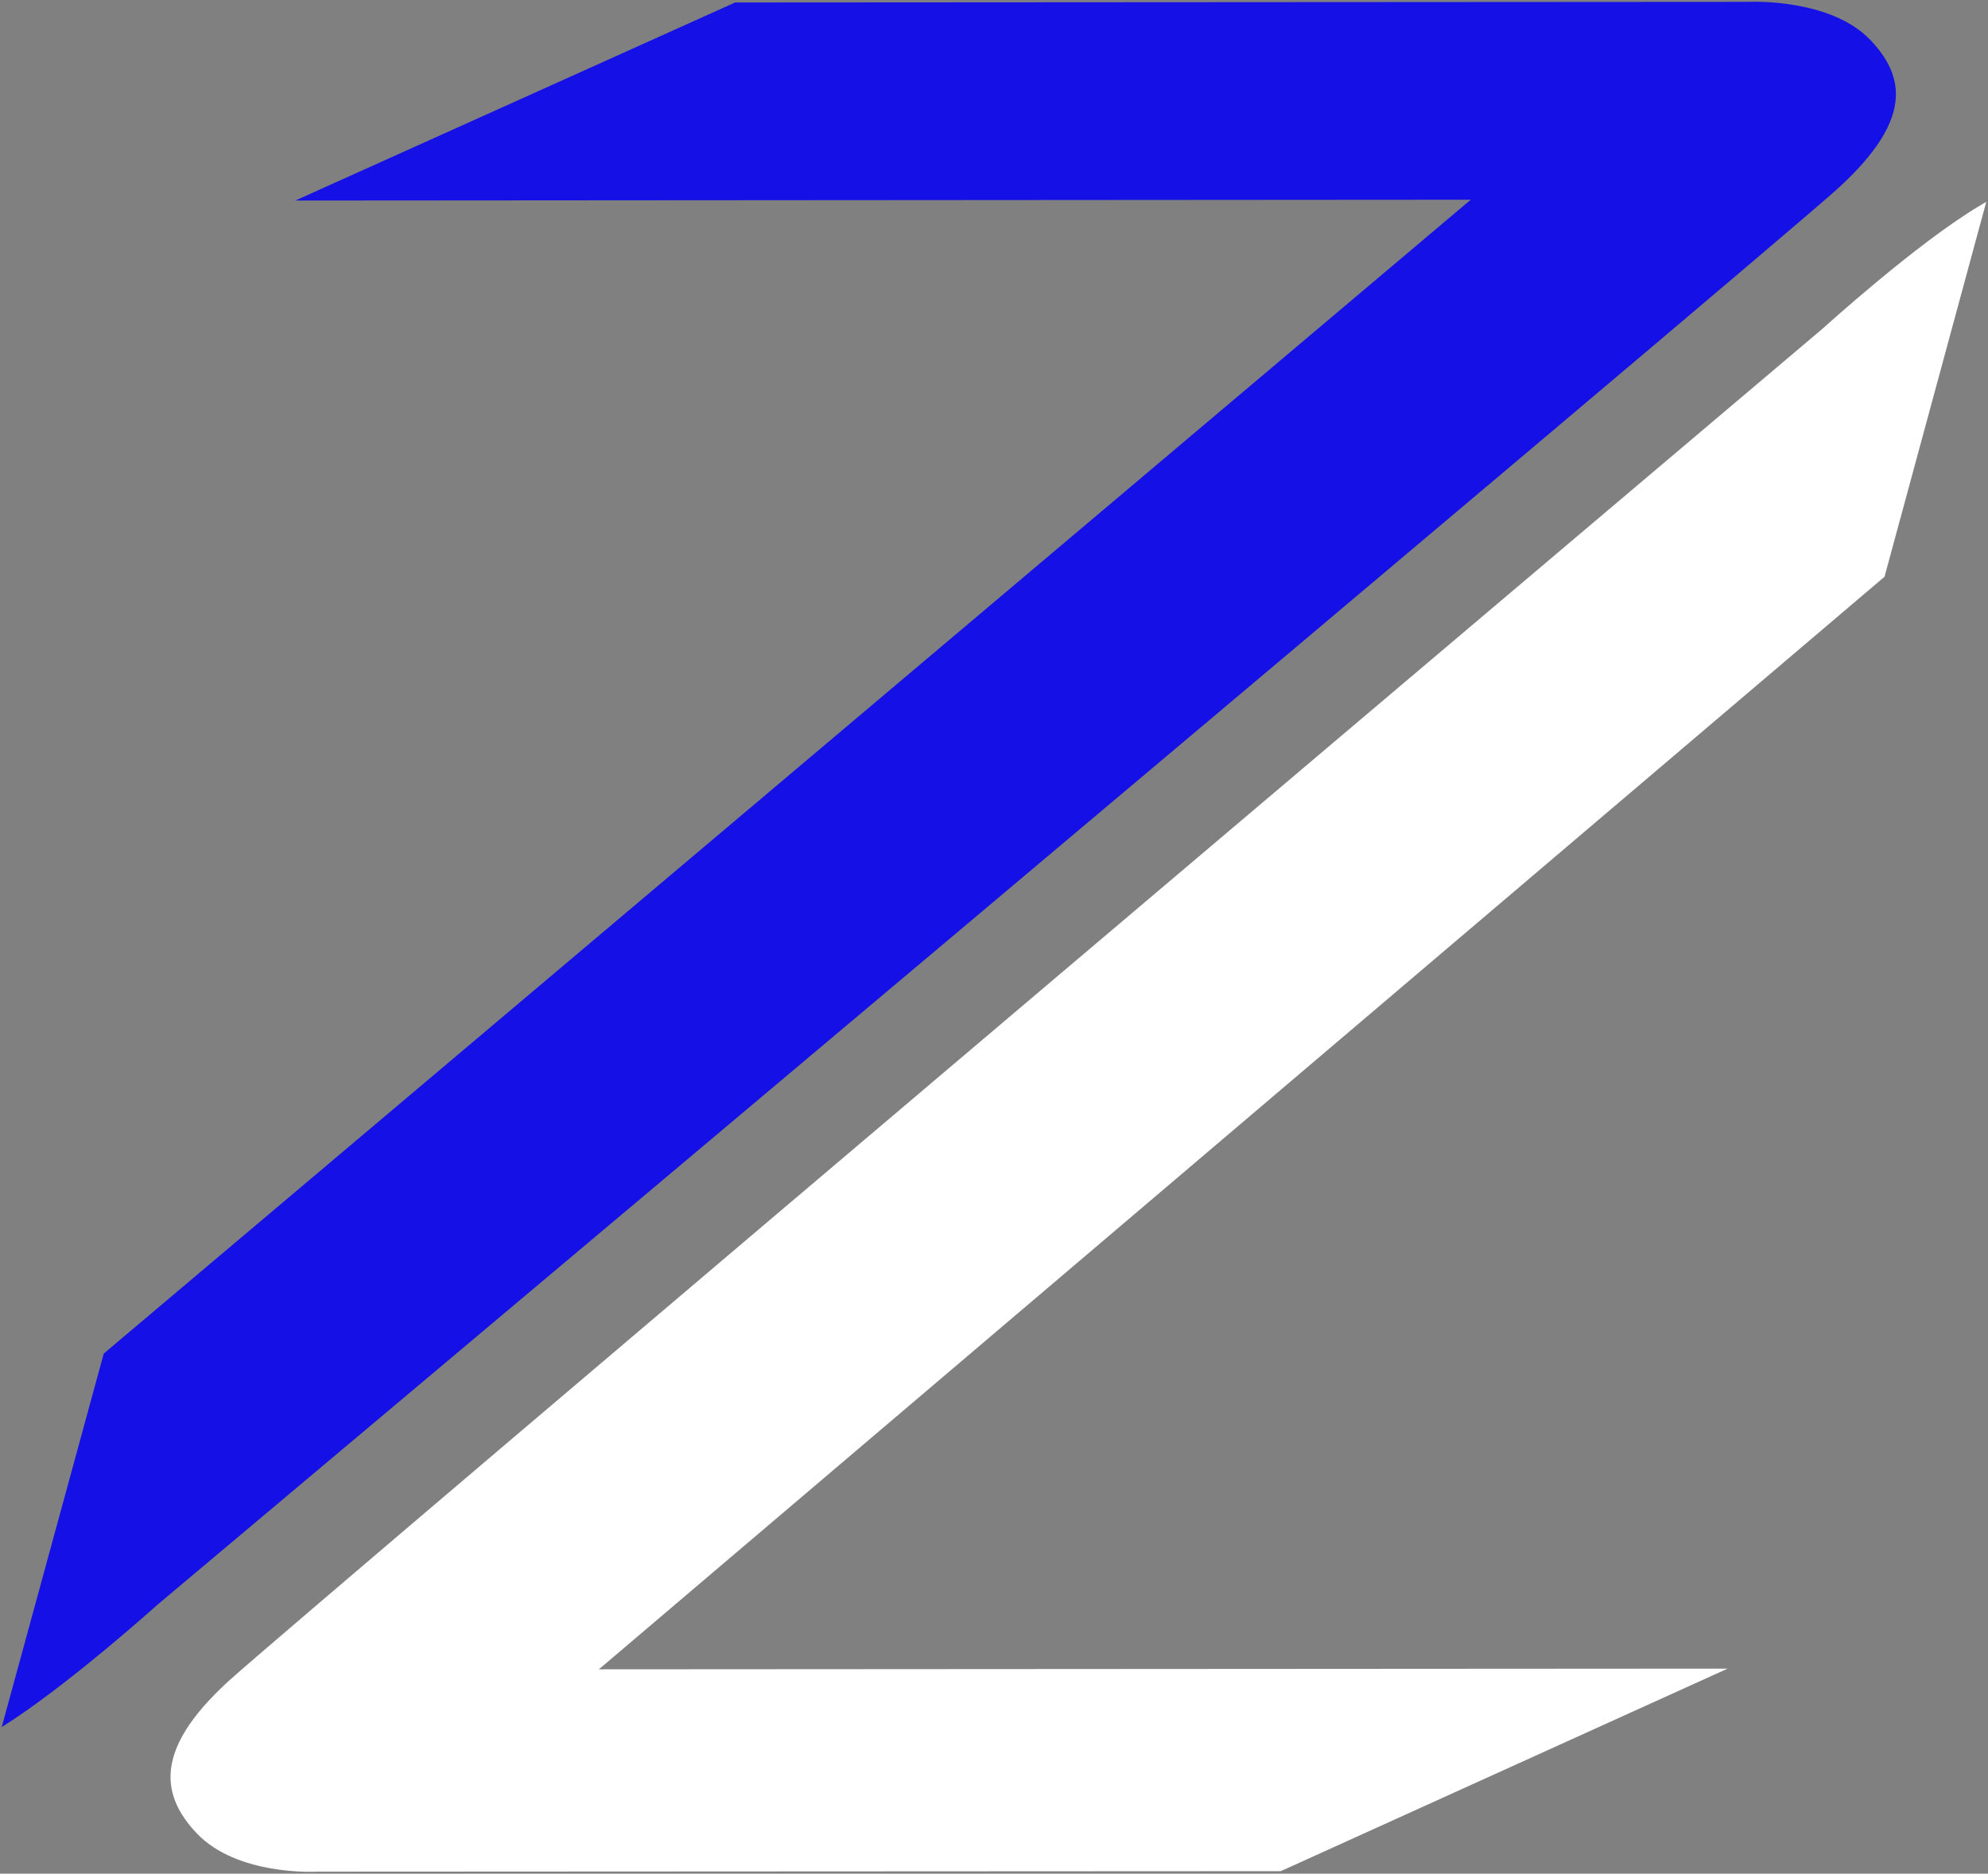 <?xml version="1.0" encoding="UTF-8"?>
<svg id="Logo" xmlns="http://www.w3.org/2000/svg" viewBox="0 0 287.44 270.95">
  <rect x="0" y="0" width="287.44" height="270.95" fill="#808080" stroke="none"/>
  <defs>
    <style>
      .cls-1 {
        fill: #fff;
      }

      .cls-2 {
        fill: #1410e6;
      }
    </style>
  </defs>
  <path class="cls-2" d="M270.38,5.73c2.61,2.71,3.83,5.38,3.74,8.19-.13,3.96-2.9,8.35-8.48,13.42C255.52,36.52,25.2,230.01,22.86,231.98c-.14,.12-13.25,11.92-22.61,17.77l14.75-54.01L212.65,28.88l-169.95,.12L106.29,.36l146.57-.09c.11-.01,11.71-.56,17.52,5.46Z"/>
  <path class="cls-1" d="M287.19,29.19l-14.71,54.21L86.59,241.4l163.2-.1-64.61,29.29h-.1s-139.25,.07-139.25,.07c-.44,.02-11.53,.56-17.35-5.51-2.66-2.78-3.91-5.57-3.82-8.52,.14-4.06,2.87-8.48,8.37-13.51,9.62-8.79,228.33-193.77,230.54-195.63,.12-.11,13.61-12.35,22.62-17.71l1.01-.6Z"/>
</svg>